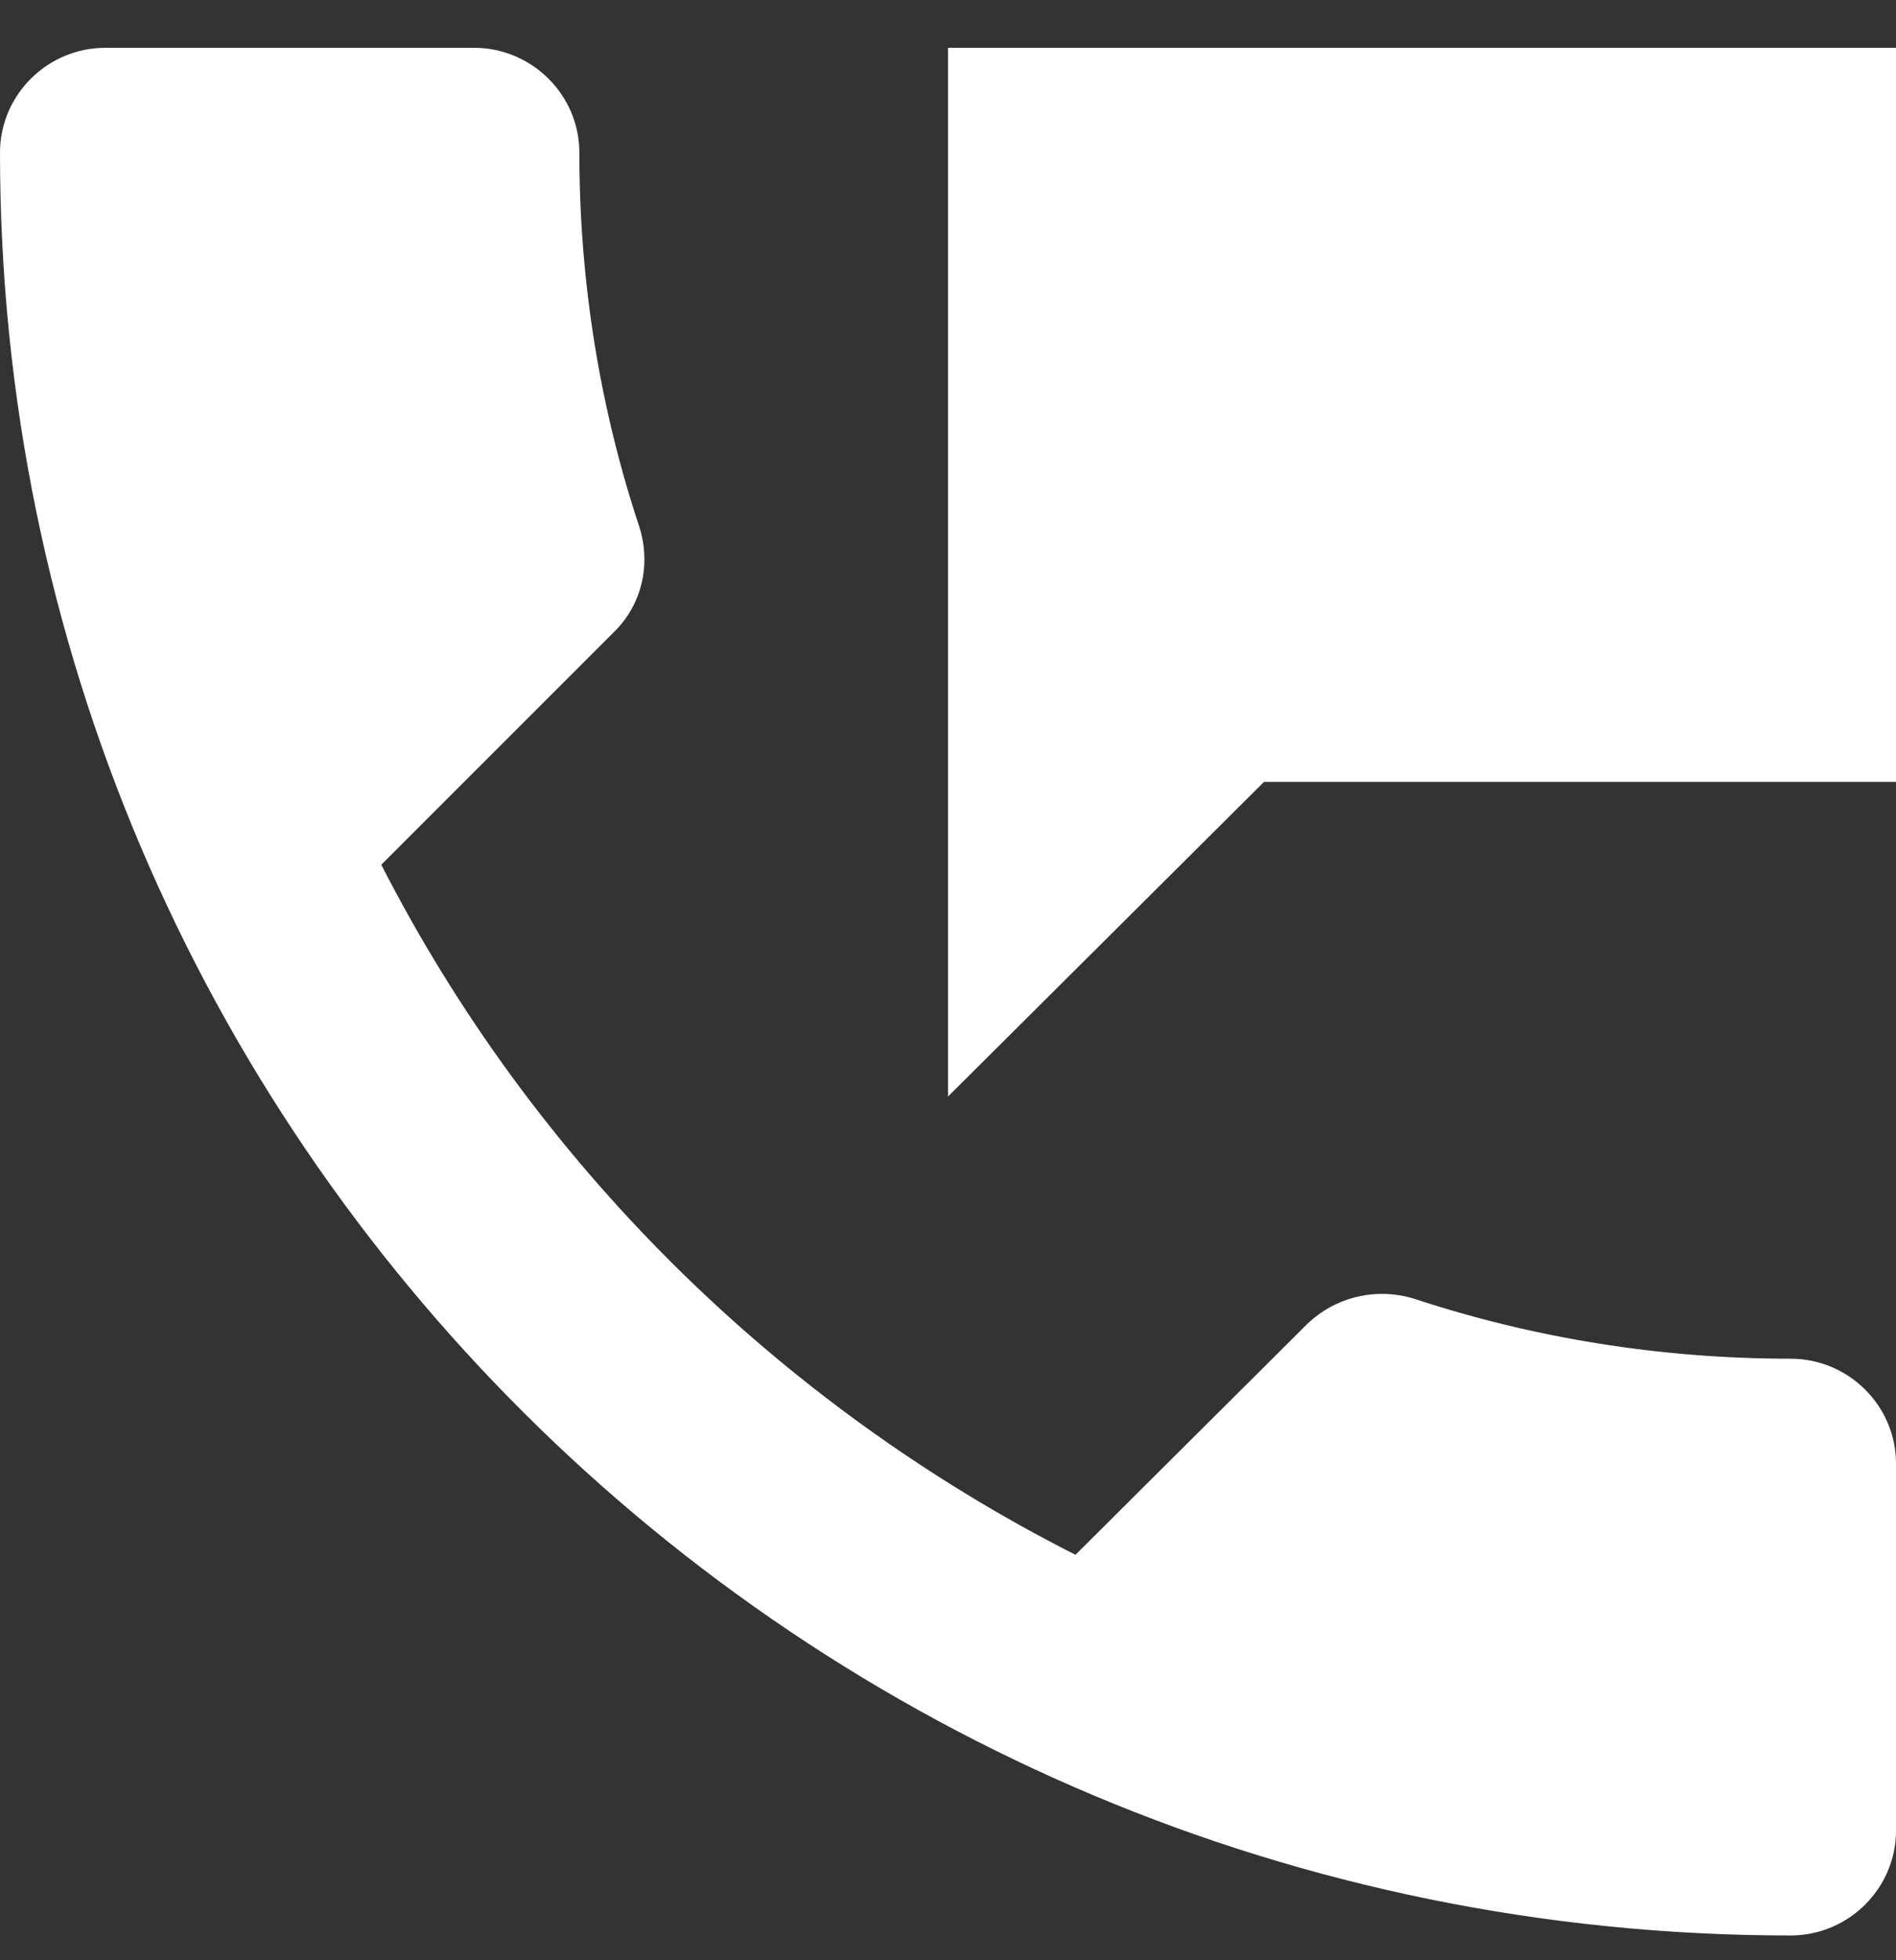 <svg width="30" height="31" viewBox="0 0 30 31" fill="none" xmlns="http://www.w3.org/2000/svg">
<rect x="0" y="0" width="30" height="31" fill="#333333" stroke="none"/>
<path d="M28.333 21.487C26.25 21.487 24.25 21.155 22.383 20.541C21.8 20.359 21.15 20.492 20.683 20.939L17.017 24.588C12.3 22.2 8.433 18.369 6.033 13.675L9.7 10.01C10.167 9.562 10.3 8.916 10.117 8.335C9.5 6.478 9.167 4.487 9.167 2.414C9.167 1.502 8.417 0.756 7.5 0.756H1.667C0.75 0.756 0 1.502 0 2.414C0 17.987 12.683 30.608 28.333 30.608C29.25 30.608 30 29.862 30 28.95V23.145C30 22.233 29.25 21.487 28.333 21.487ZM15 0.756V17.341L20 12.365H30V0.756H15Z" fill="white"/>
</svg>
